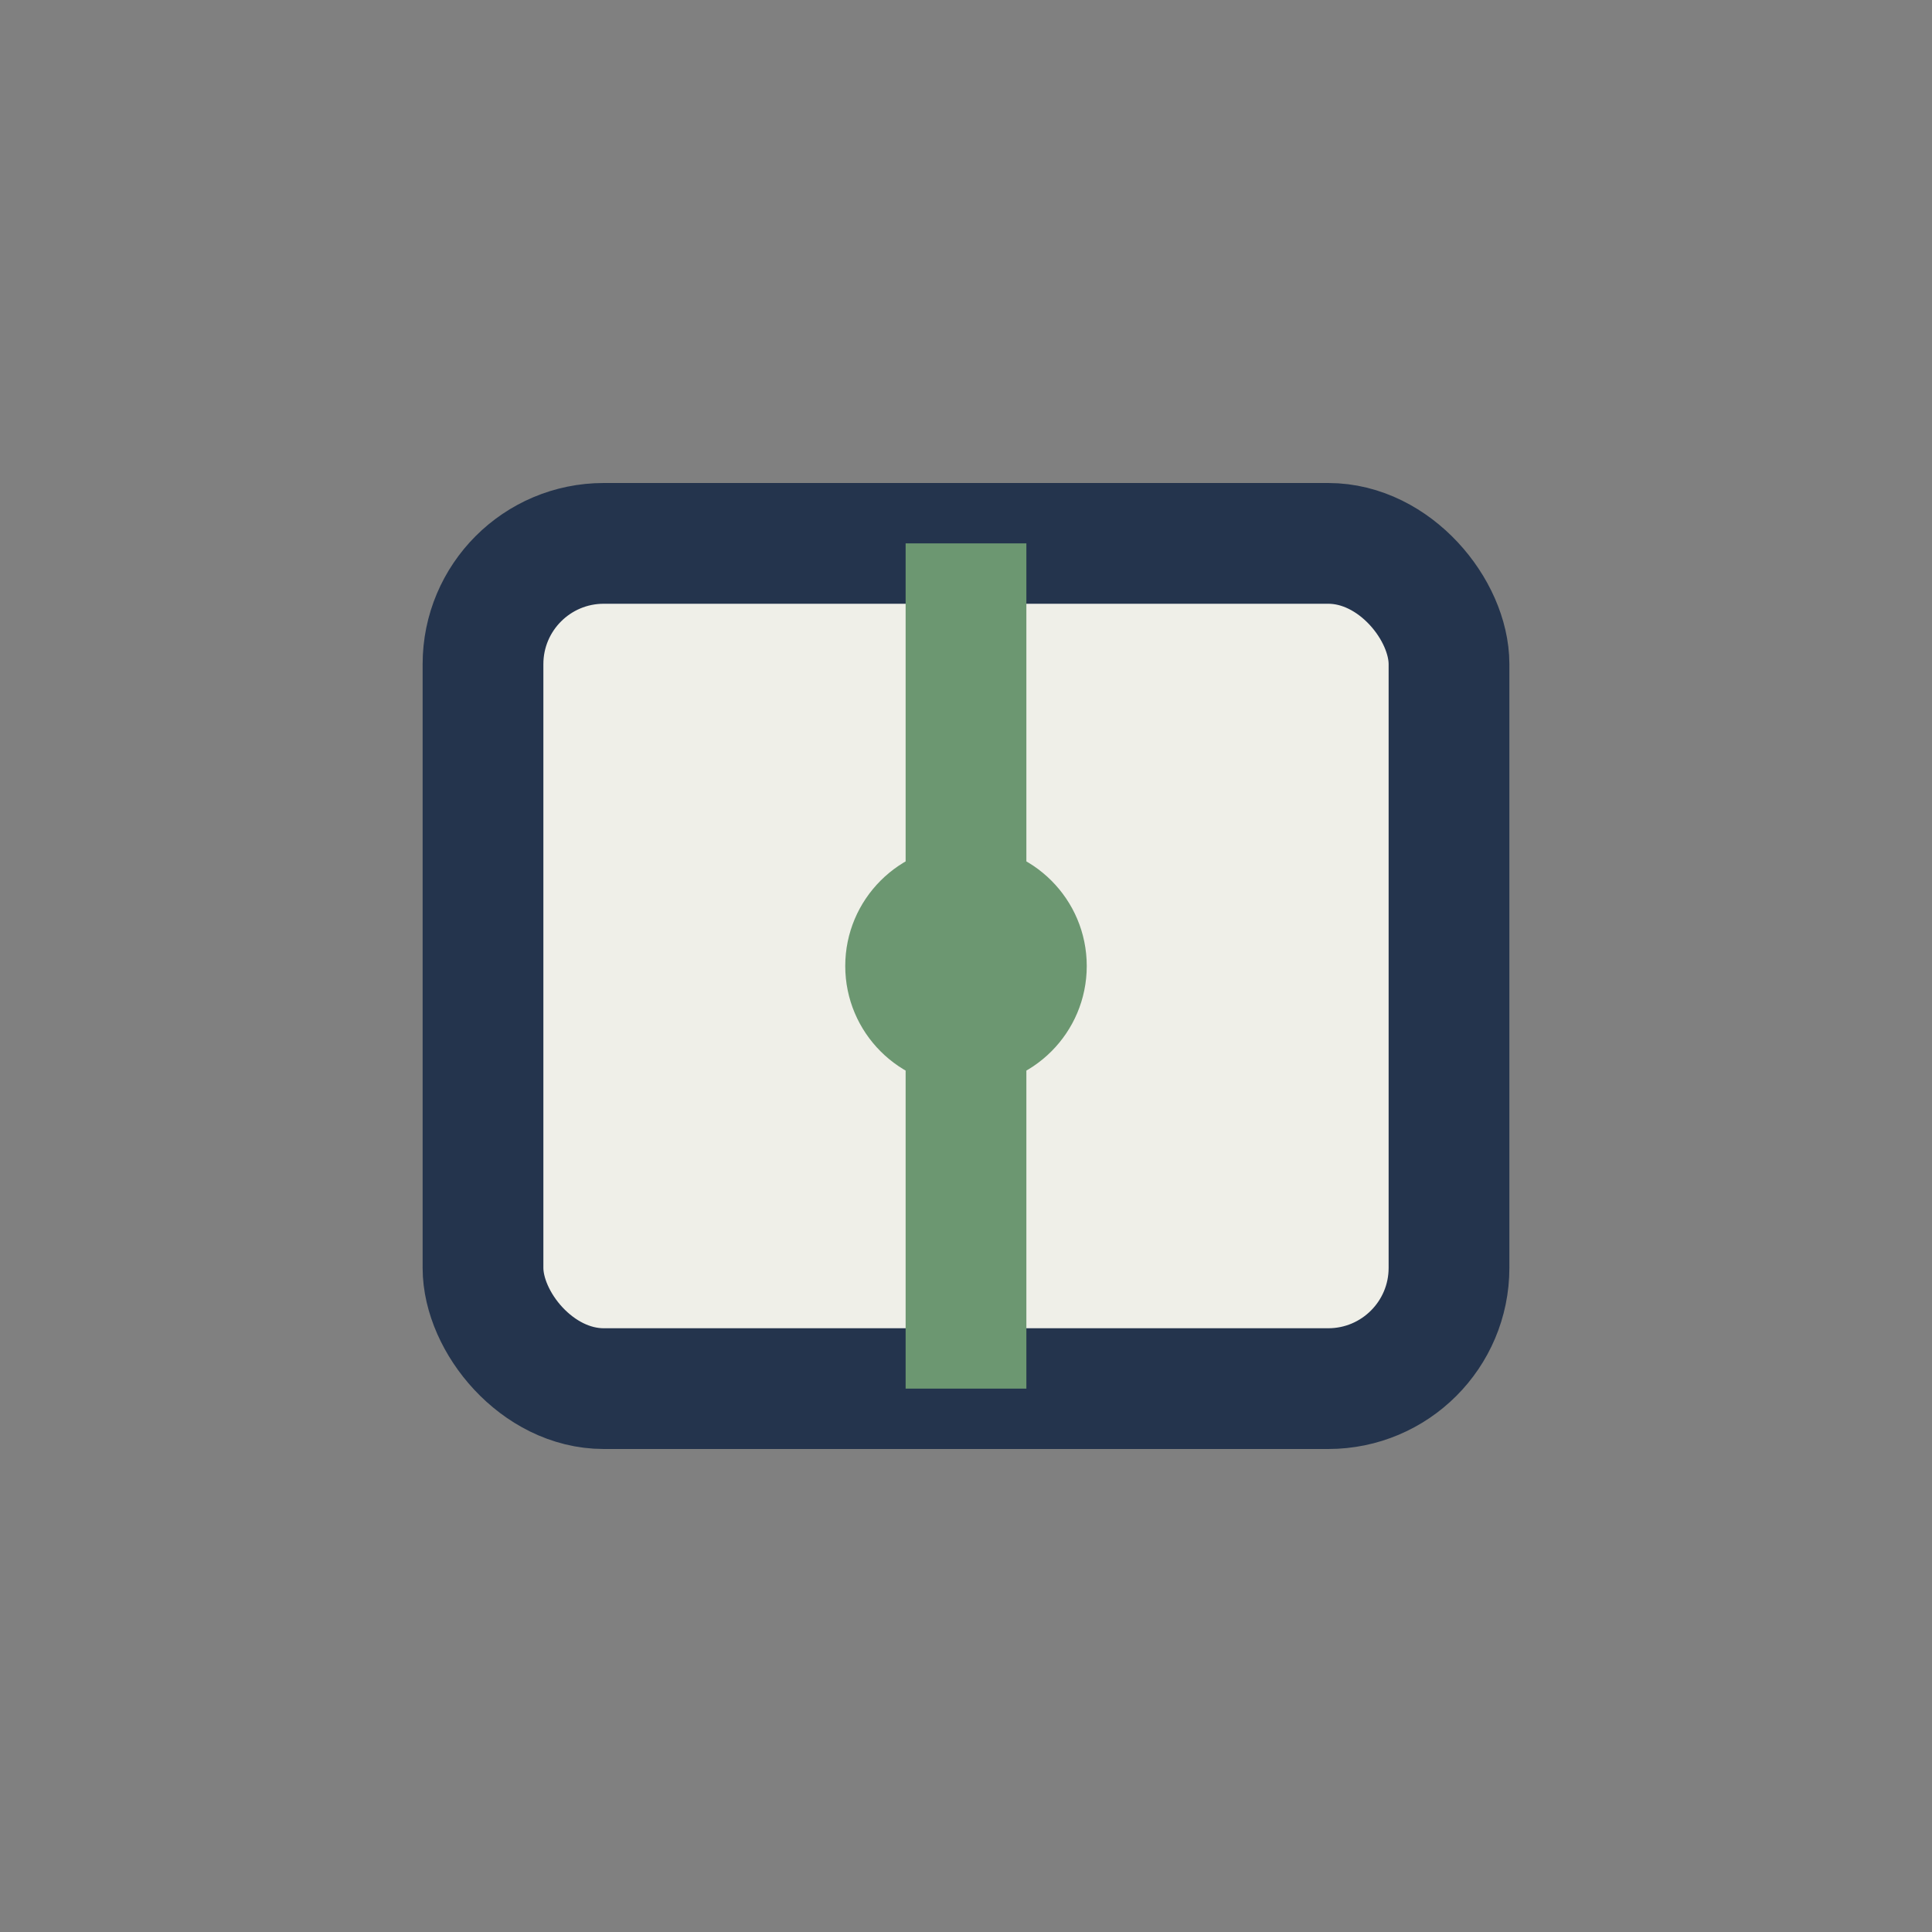 <?xml version="1.0" encoding="UTF-8"?>
<svg xmlns="http://www.w3.org/2000/svg" width="32" height="32" viewBox="0 0 32 32"><rect x="0" y="0" width="32" height="32" fill="#808080" stroke="none"/><rect x="8" y="9" width="16" height="14" rx="2" fill="#EFEFE8" stroke="#24344D" stroke-width="2"/><path d="M16 23V9" stroke="#6C9771" stroke-width="2"/><circle cx="16" cy="16" r="2" fill="#6C9771"/></svg>